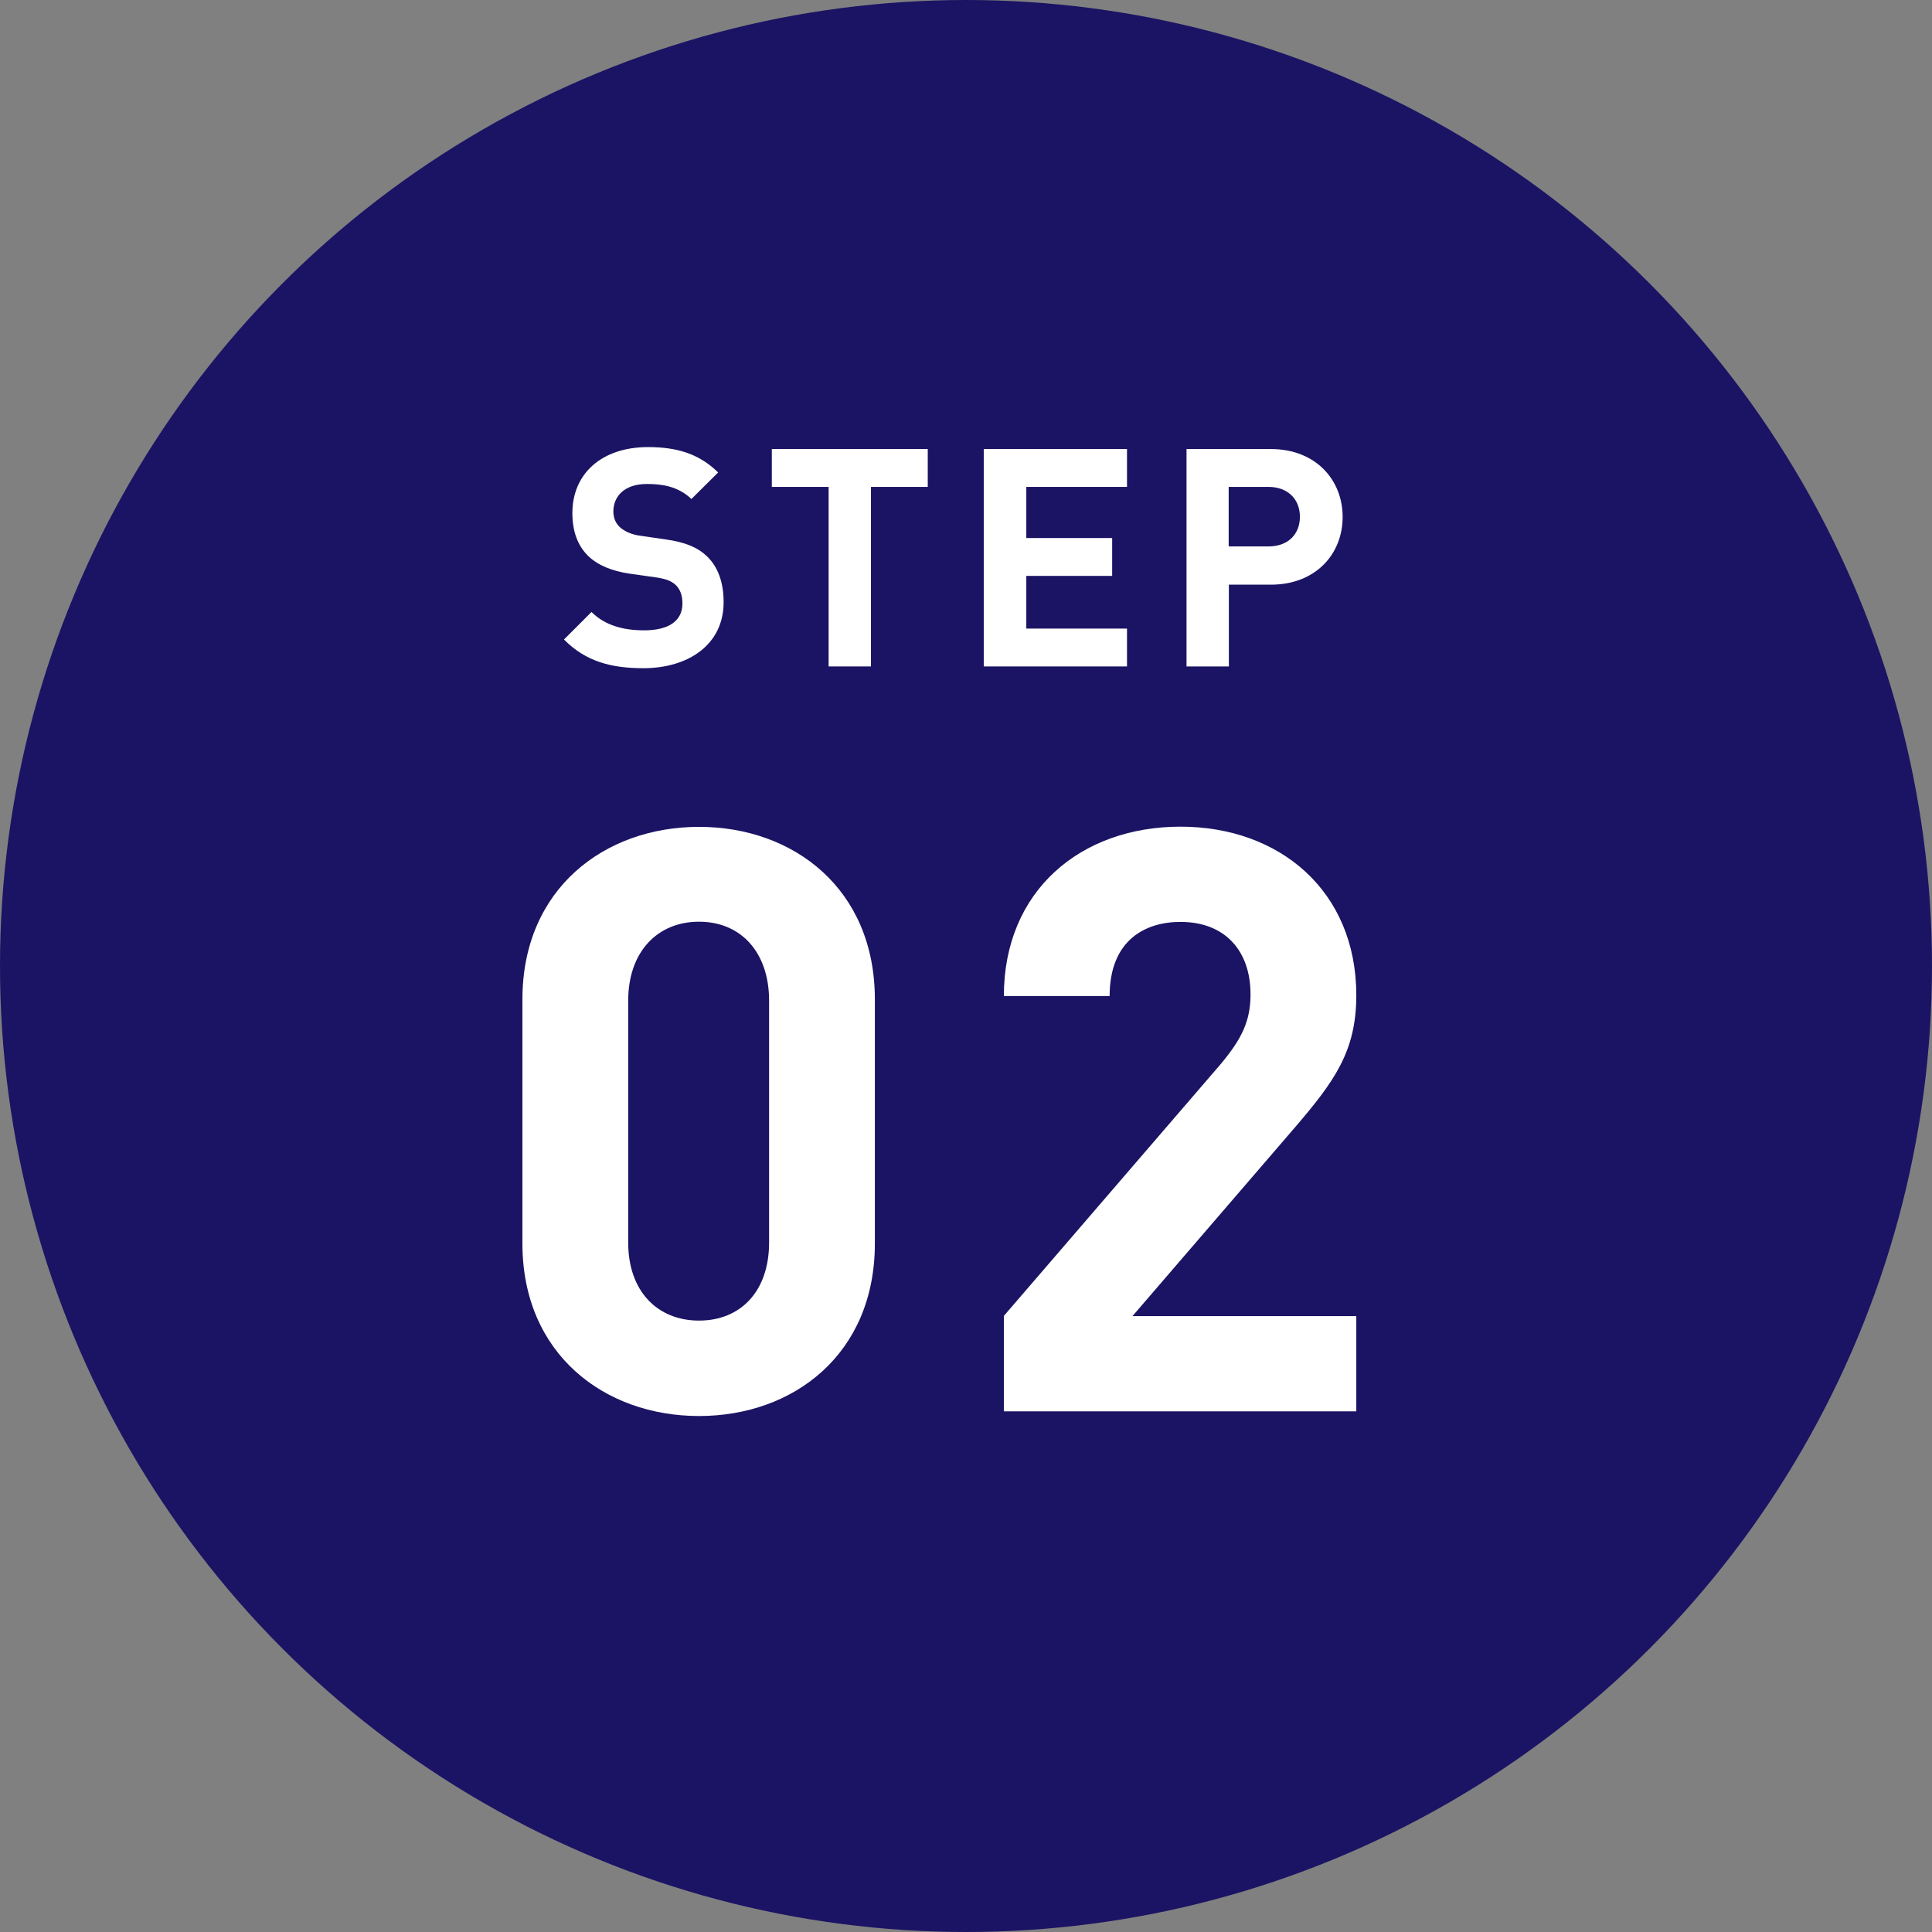 <?xml version="1.0" encoding="UTF-8"?>
<svg id="_レイヤー_2" data-name="レイヤー 2" xmlns="http://www.w3.org/2000/svg" width="99" height="99" viewBox="0 0 99 99">
  <rect x="0" y="0" width="99" height="99" fill="#808080" stroke="none"/>
  <defs>
    <style>
      .cls-1 {
        fill: #fff;
      }

      .cls-2 {
        fill: #1b1464;
      }
    </style>
  </defs>
  <g id="_レイヤー_2-2" data-name="レイヤー 2">
    <g>
      <circle class="cls-2" cx="49.5" cy="49.5" r="49.5"/>
      <g>
        <path class="cls-1" d="m35.82,72.56c-4.84,0-9.05-3.17-9.05-8.84v-12.51c0-5.67,4.21-8.84,9.05-8.84s9.01,3.17,9.01,8.84v12.51c0,5.67-4.17,8.84-9.01,8.84Zm3.59-21.28c0-2.5-1.46-4.05-3.59-4.05s-3.63,1.54-3.63,4.05v12.39c0,2.5,1.5,4,3.63,4s3.59-1.5,3.59-4v-12.39Z"/>
        <path class="cls-1" d="m51.44,72.31v-4.88l11.1-12.89c1.08-1.29,1.54-2.21,1.54-3.59,0-2.21-1.29-3.71-3.59-3.71-1.79,0-3.63.92-3.63,3.8h-5.42c0-5.42,3.96-8.68,9.05-8.68s9.01,3.3,9.01,8.64c0,2.88-1.13,4.42-3.17,6.8l-8.3,9.64h11.47v4.88h-18.06Z"/>
      </g>
      <g>
        <path class="cls-1" d="m32.97,34.24c-1.69,0-2.97-.36-4.07-1.47l1.41-1.41c.7.7,1.66.94,2.69.94,1.28,0,1.97-.49,1.97-1.38,0-.39-.11-.72-.34-.94-.22-.2-.47-.31-.99-.39l-1.35-.19c-.96-.14-1.66-.44-2.16-.92-.53-.53-.8-1.25-.8-2.19,0-1.99,1.47-3.38,3.88-3.38,1.53,0,2.64.37,3.59,1.3l-1.37,1.36c-.7-.67-1.55-.77-2.28-.77-1.16,0-1.72.64-1.72,1.41,0,.28.09.58.33.8.22.2.58.38,1.03.44l1.31.19c1.02.14,1.66.42,2.12.86.59.56.86,1.38.86,2.36,0,2.16-1.79,3.38-4.12,3.38Z"/>
        <path class="cls-1" d="m44.63,24.95v9.2h-2.17v-9.2h-2.91v-1.94h7.99v1.94h-2.91Z"/>
        <path class="cls-1" d="m50.41,34.15v-11.14h7.34v1.94h-5.16v2.62h4.4v1.94h-4.4v2.7h5.16v1.94h-7.34Z"/>
        <path class="cls-1" d="m65.11,29.96h-2.14v4.19h-2.17v-11.14h4.32c2.3,0,3.68,1.58,3.68,3.48s-1.38,3.47-3.68,3.47Zm-.11-5.01h-2.04v3.05h2.04c.99,0,1.61-.61,1.61-1.52s-.63-1.53-1.61-1.53Z"/>
      </g>
    </g>
  </g>
</svg>